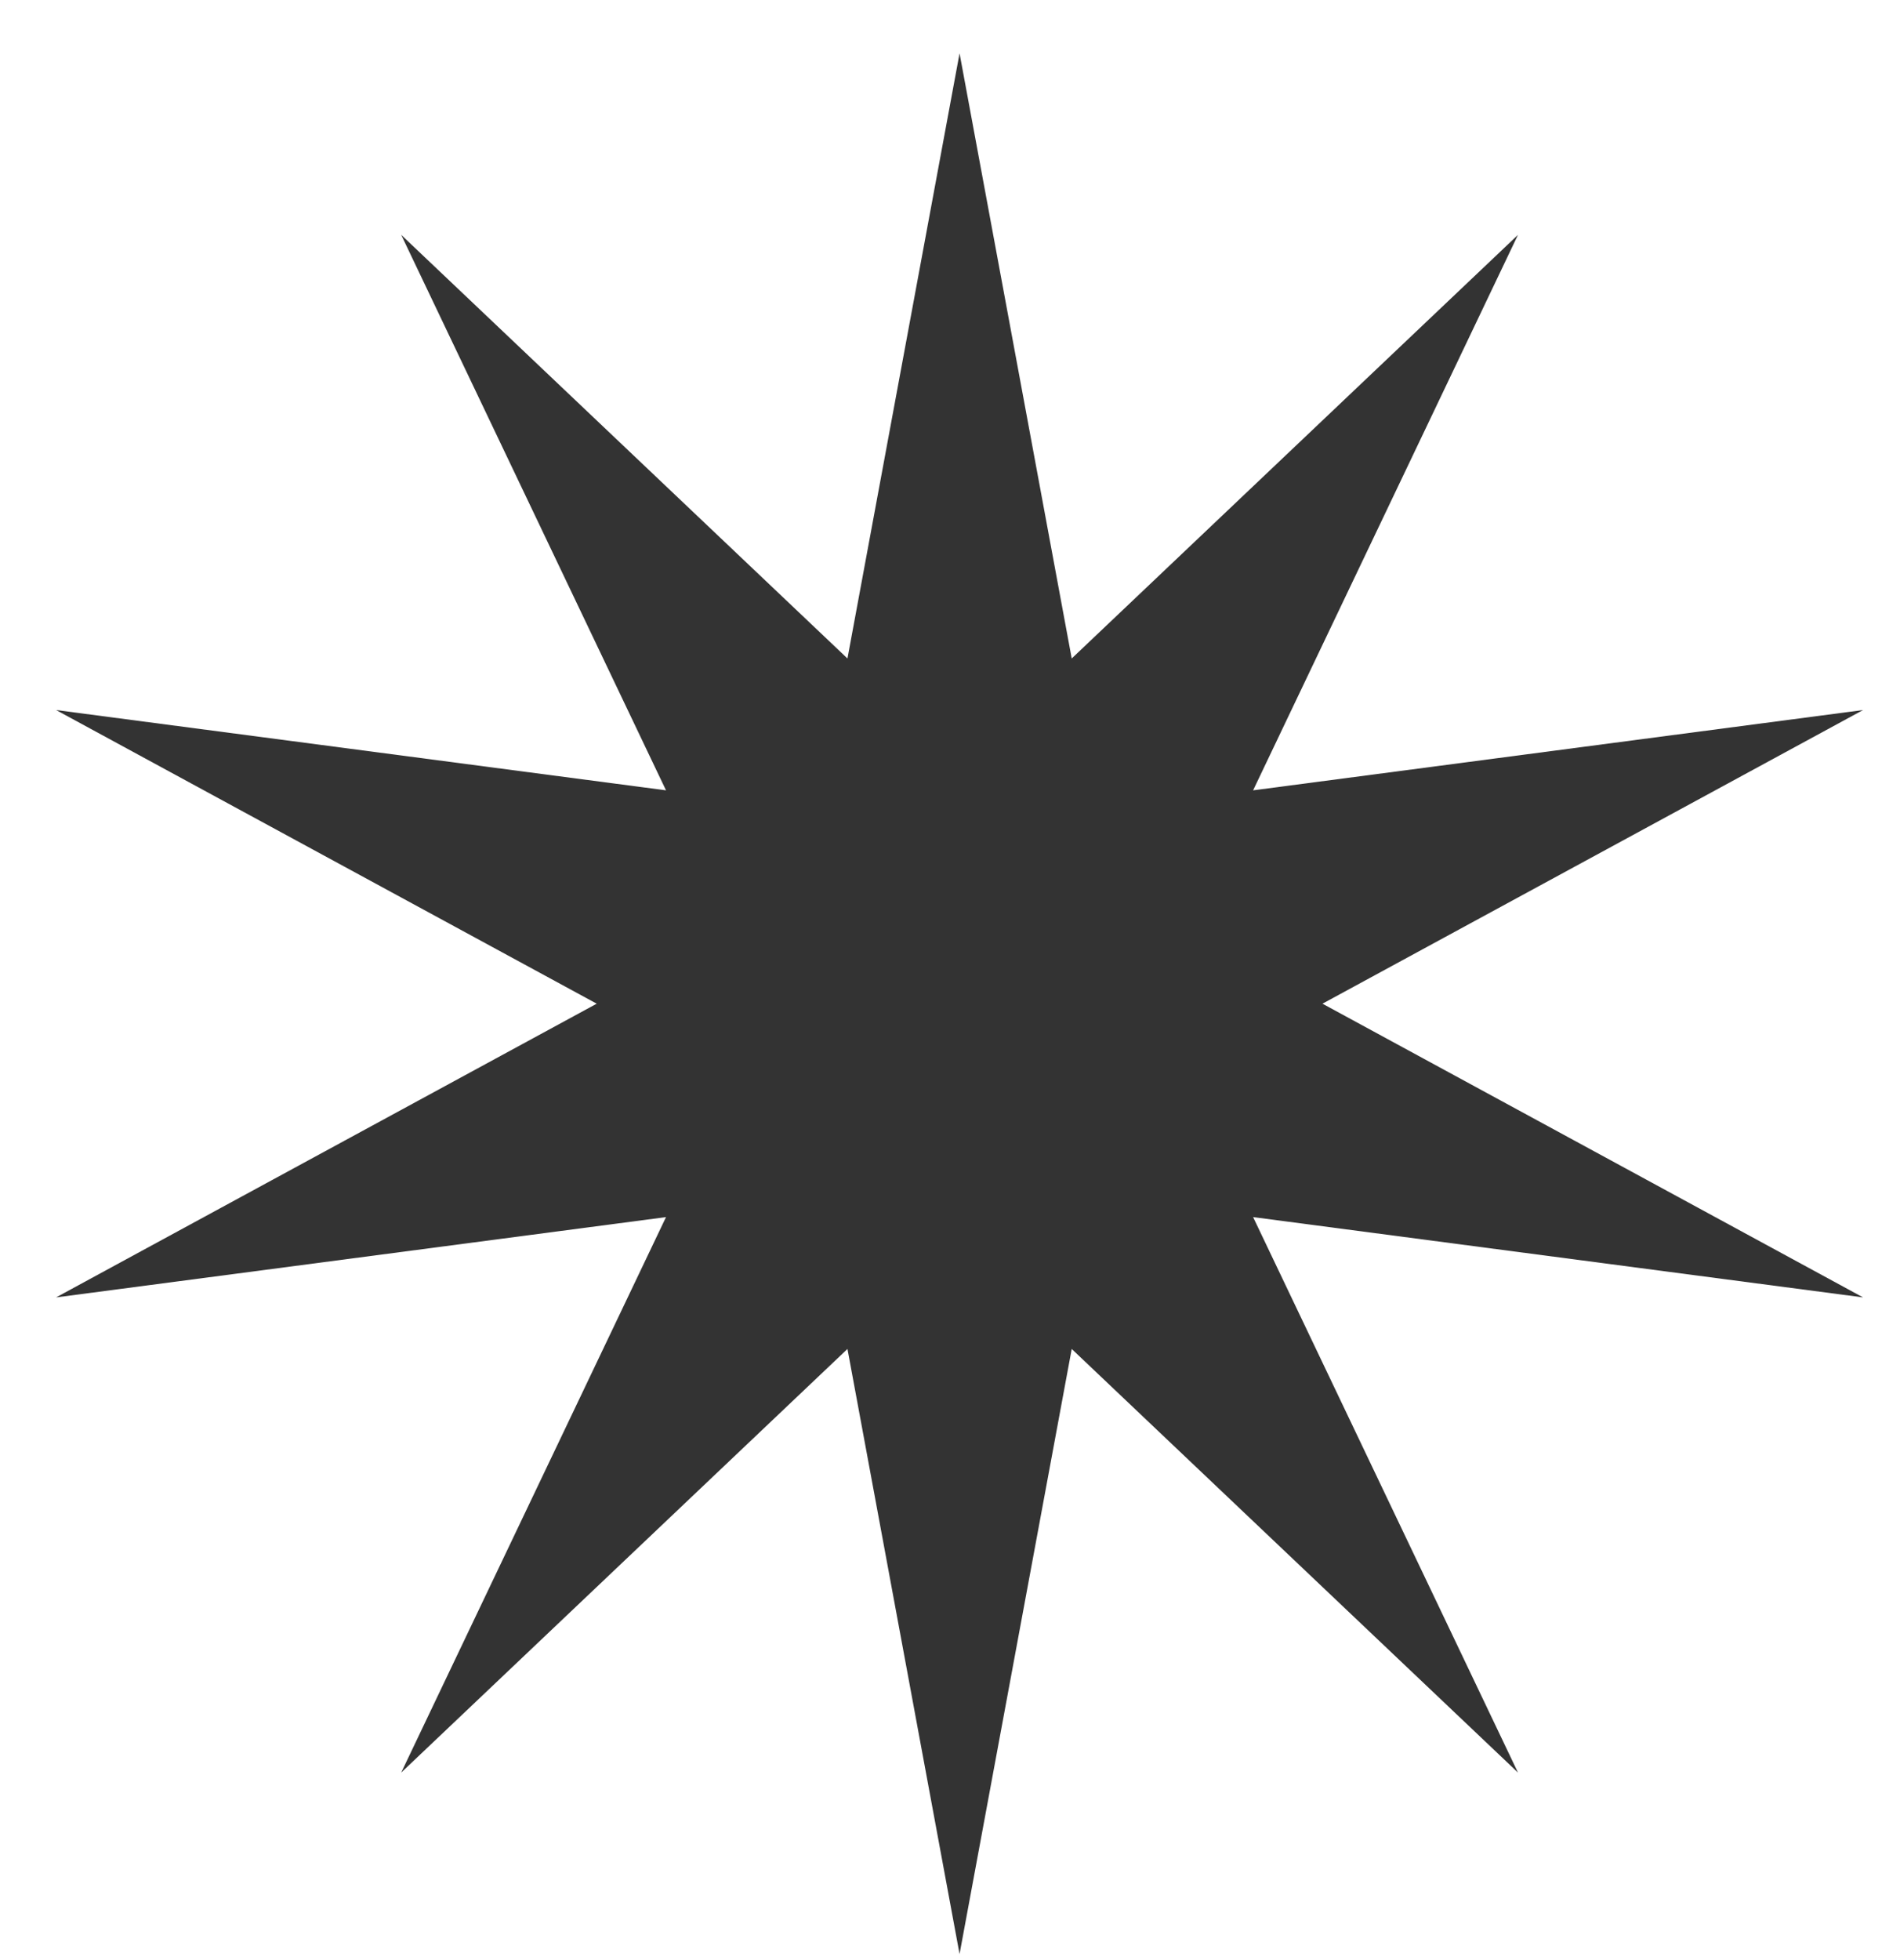 <svg width="32" height="33" viewBox="0 0 32 33" fill="none" xmlns="http://www.w3.org/2000/svg">
<path d="M16.161 0.898L18.05 11.086L25.566 3.954L21.105 13.306L31.378 11.954L22.273 16.898L31.378 21.843L21.105 20.491L25.566 29.843L18.05 22.711L16.161 32.898L14.273 22.711L6.757 29.843L11.217 20.491L0.944 21.843L10.05 16.898L0.944 11.954L11.217 13.306L6.757 3.954L14.273 11.086L16.161 0.898Z" fill="#333333"/>
</svg>
